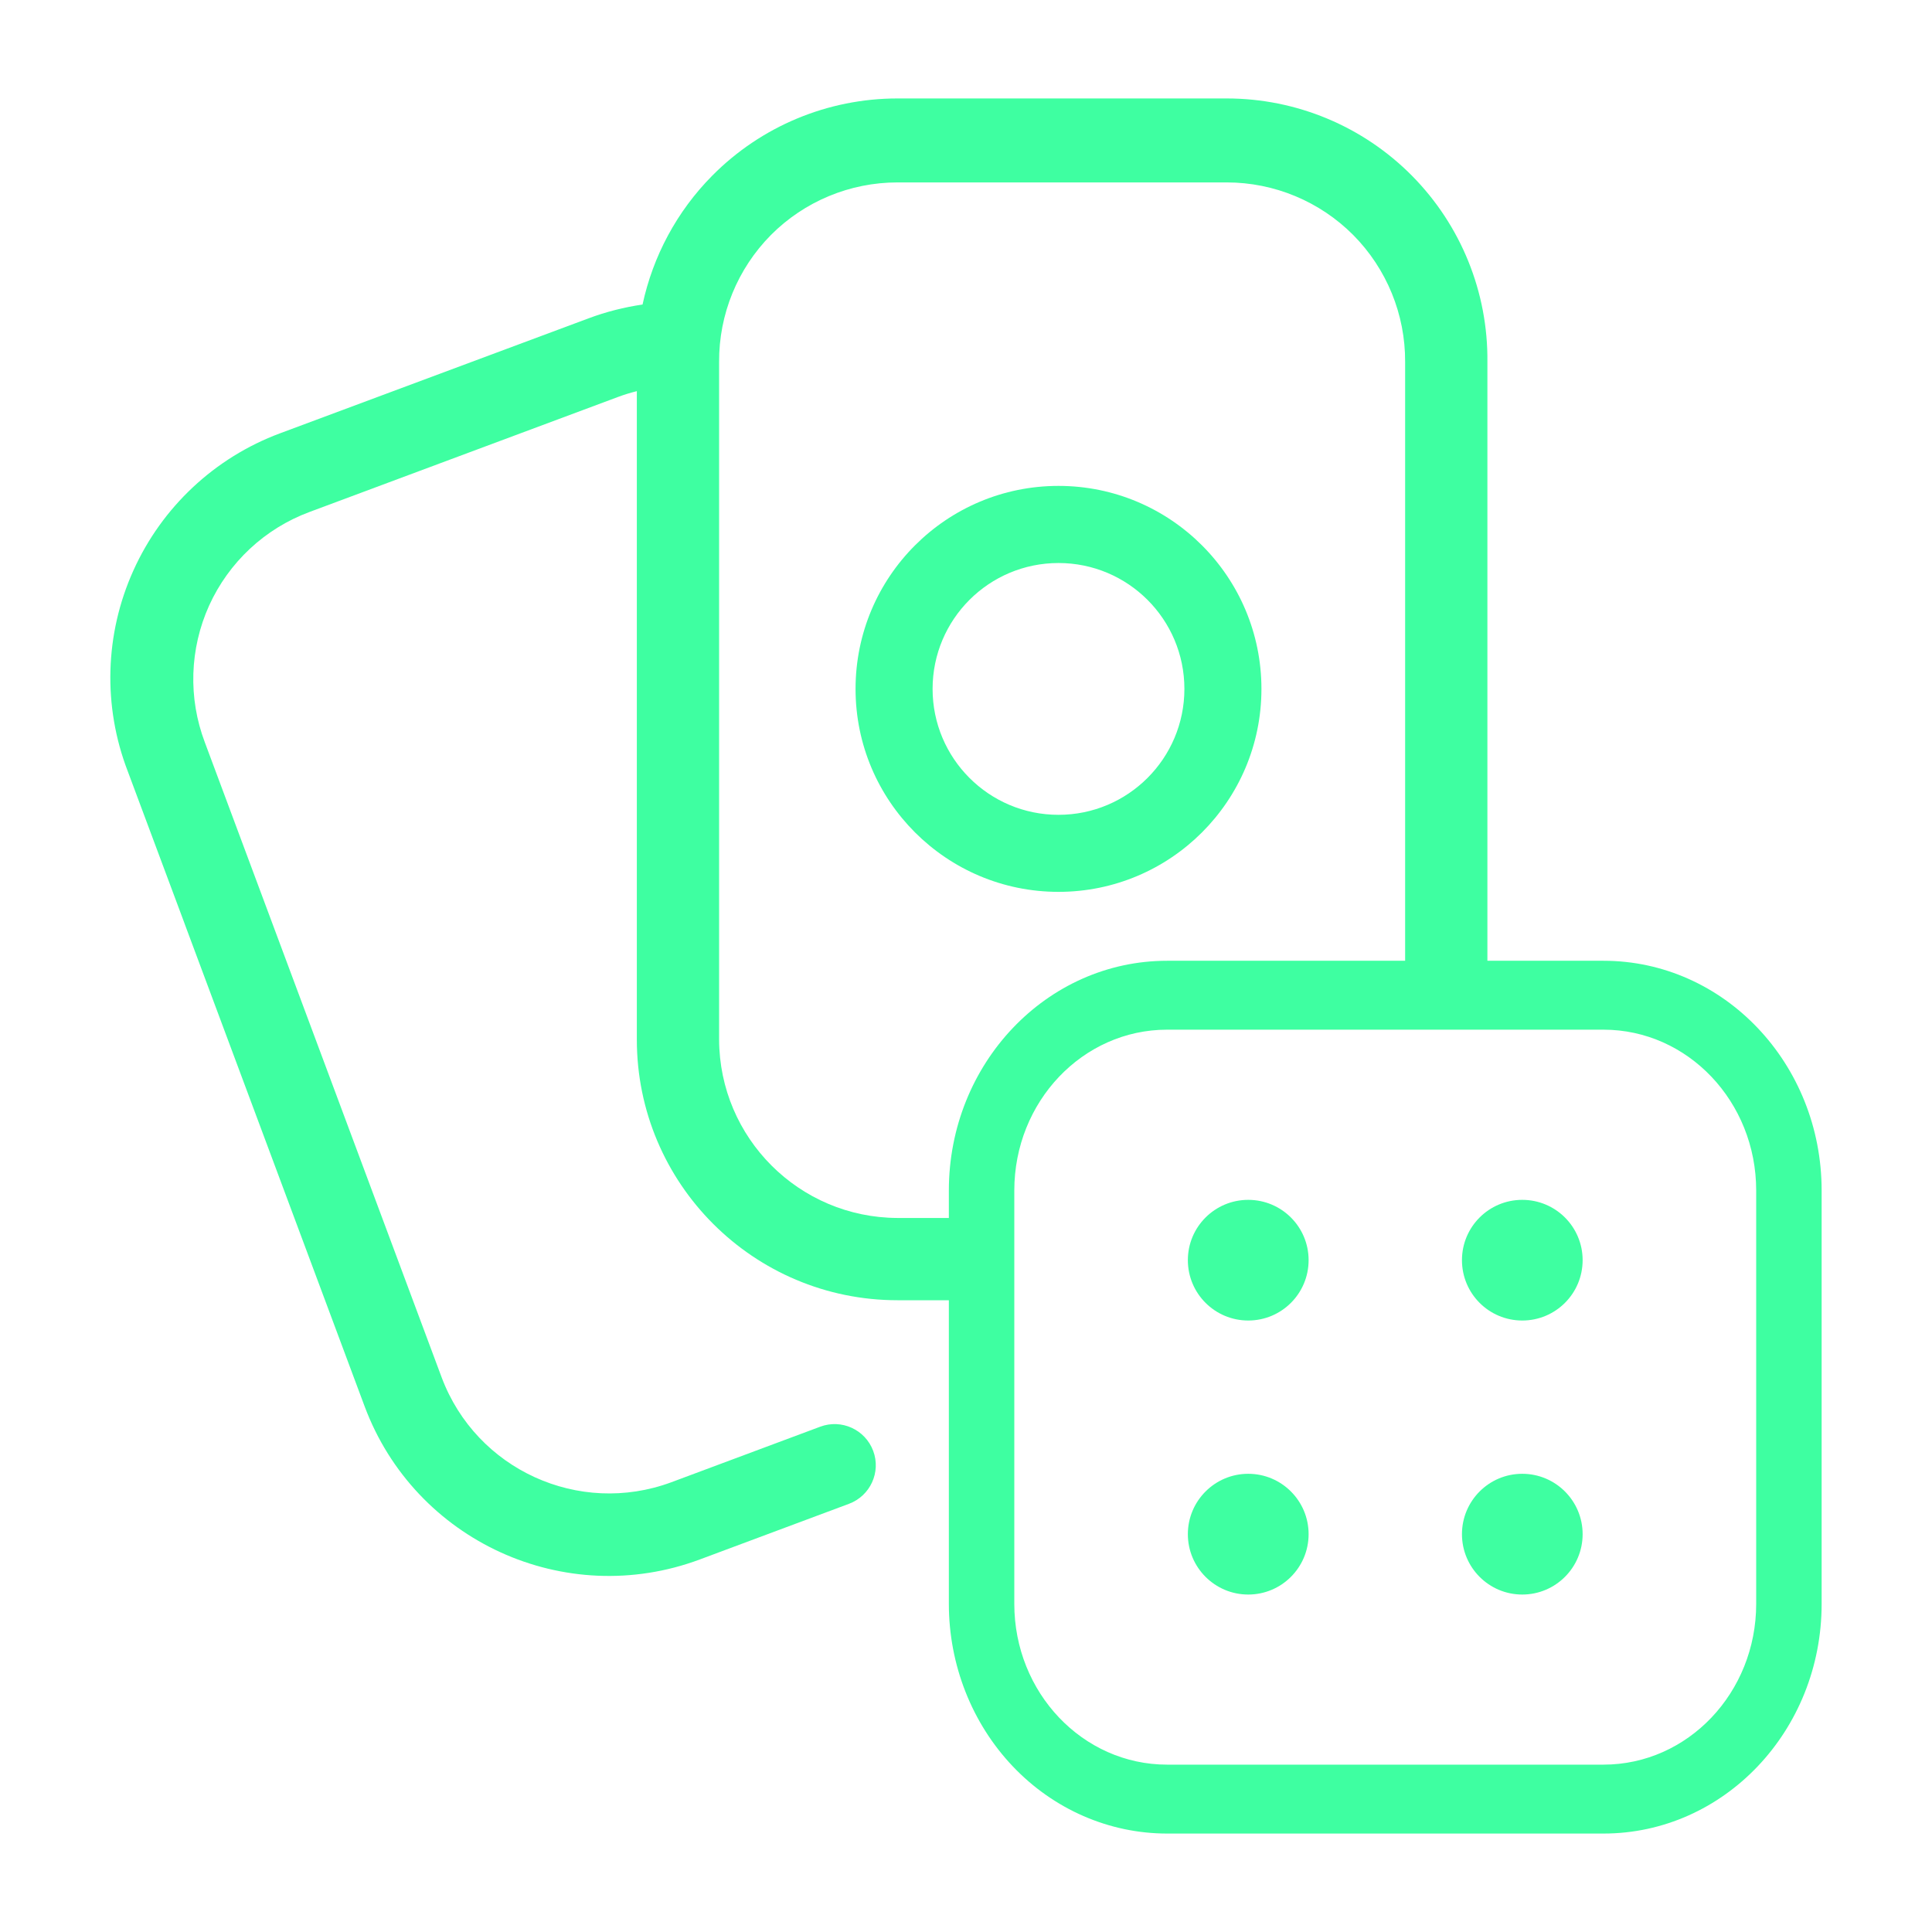 <svg width="24" height="24" viewBox="0 0 24 24" fill="none" xmlns="http://www.w3.org/2000/svg">
<path fill-rule="evenodd" clip-rule="evenodd" d="M10.628 8.558C10.628 7.165 11.757 6.036 13.149 6.036C14.541 6.036 15.67 7.165 15.67 8.558C15.67 9.95 14.541 11.079 13.149 11.079C11.757 11.079 10.628 9.95 10.628 8.558ZM13.149 6.994C12.285 6.994 11.585 7.694 11.585 8.558C11.585 9.421 12.285 10.122 13.149 10.122C14.013 10.122 14.713 9.421 14.713 8.558C14.713 7.694 14.013 6.994 13.149 6.994Z" fill="#3EFFA1"/>
<path fill-rule="evenodd" clip-rule="evenodd" d="M7.911 6.541V12.914C7.911 14.702 9.361 16.152 11.149 16.152H11.787V19.924C11.787 20.681 12.073 21.407 12.581 21.942C13.089 22.477 13.779 22.777 14.498 22.777H19.919C21.416 22.777 22.629 21.5 22.629 19.924V14.789C22.629 13.213 21.416 11.935 19.919 11.935H18.477V4.496C18.486 3.631 18.149 2.799 17.541 2.184C16.933 1.569 16.104 1.223 15.239 1.223L11.149 1.223C10.284 1.223 9.455 1.568 8.847 2.183C8.408 2.626 8.111 3.183 7.982 3.783C7.755 3.816 7.529 3.873 7.31 3.955L3.478 5.383C2.667 5.685 2.012 6.299 1.657 7.087C1.301 7.876 1.276 8.774 1.587 9.581L2.283 11.446L2.302 11.498L4.529 17.469C5.154 19.145 7.019 19.997 8.694 19.372L10.546 18.681C10.811 18.582 10.946 18.288 10.847 18.023C10.748 17.759 10.454 17.624 10.189 17.723L8.337 18.414C7.191 18.837 5.917 18.256 5.487 17.112L2.545 9.223C2.336 8.672 2.355 8.06 2.598 7.522C2.842 6.985 3.289 6.567 3.842 6.361L7.675 4.932C7.752 4.903 7.831 4.879 7.911 4.859V6.486V6.541ZM8.933 12.914C8.937 14.136 9.927 15.126 11.149 15.13H11.787V14.789C11.787 13.213 13.001 11.935 14.498 11.935H17.455V4.496C17.458 3.906 17.226 3.339 16.811 2.92C16.395 2.502 15.829 2.266 15.239 2.266L11.149 2.266C10.559 2.266 9.993 2.501 9.577 2.919C9.162 3.338 8.93 3.905 8.933 4.495V12.914ZM21.816 19.924C21.816 21.027 20.967 21.921 19.919 21.921H14.498C13.45 21.921 12.6 21.027 12.6 19.924V14.789C12.6 13.685 13.45 12.791 14.498 12.791H19.919C20.967 12.791 21.816 13.685 21.816 14.789V19.924Z" fill="#3EFFA1"/>
<path d="M16.256 15.654C16.256 16.069 15.92 16.404 15.506 16.404C15.092 16.404 14.756 16.069 14.756 15.654C14.756 15.24 15.092 14.905 15.506 14.905C15.92 14.905 16.256 15.24 16.256 15.654Z" fill="#3EFFA1"/>
<path d="M19.66 15.654C19.66 16.069 19.324 16.404 18.91 16.404C18.496 16.404 18.161 16.069 18.161 15.654C18.161 15.24 18.496 14.905 18.91 14.905C19.324 14.905 19.66 15.24 19.66 15.654Z" fill="#3EFFA1"/>
<path d="M19.66 19.058C19.66 19.472 19.324 19.808 18.91 19.808C18.496 19.808 18.161 19.472 18.161 19.058C18.161 18.644 18.496 18.308 18.91 18.308C19.324 18.308 19.66 18.644 19.66 19.058Z" fill="#3EFFA1"/>
<path d="M16.256 19.058C16.256 19.472 15.92 19.808 15.506 19.808C15.092 19.808 14.756 19.472 14.756 19.058C14.756 18.644 15.092 18.308 15.506 18.308C15.92 18.308 16.256 18.644 16.256 19.058Z" fill="#3EFFA1"/>
</svg>

